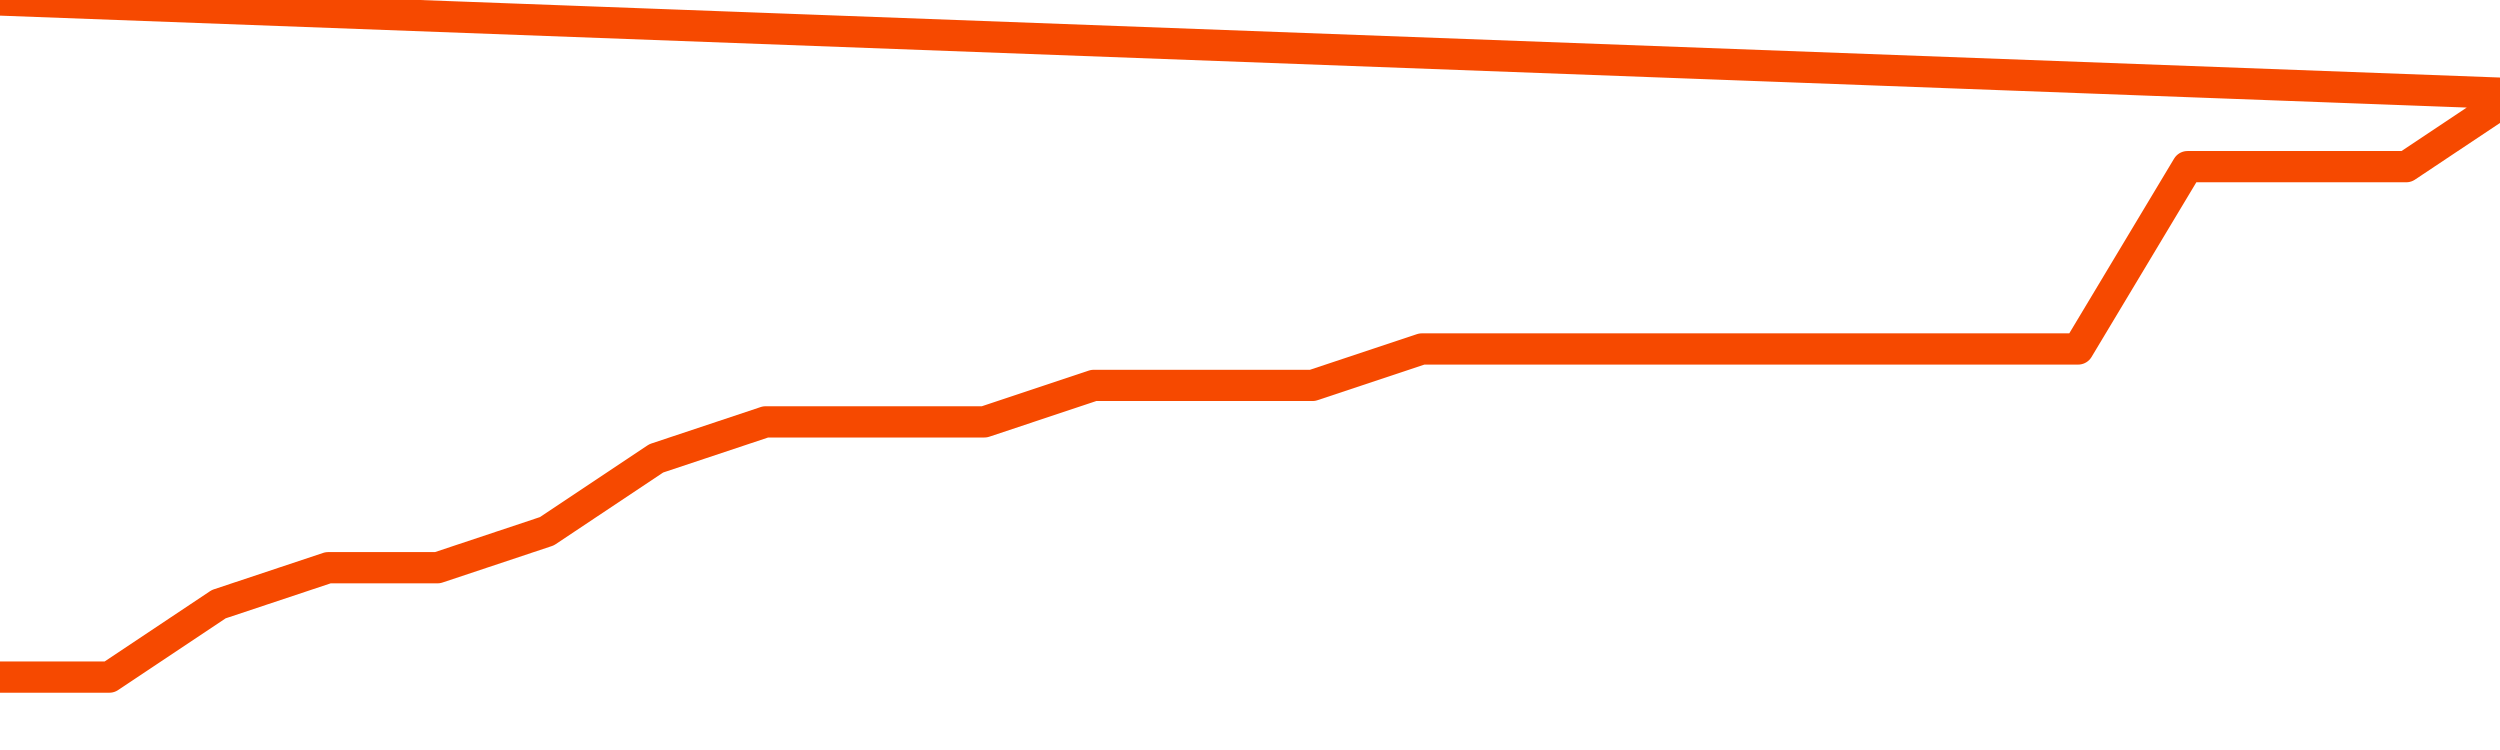       <svg
        version="1.1"
        xmlns="http://www.w3.org/2000/svg"
        width="80"
        height="24"
        viewBox="0 0 80 24">
        <path
          fill="url(#gradient)"
          fill-opacity="0.56"
          stroke="none"
          d="M 0,26 0.0,21.667 3.5,21.667 7.0,19.333 10.5,18.167 14.0,18.167 17.5,17.0 21.0,14.667 24.5,13.5 28.0,13.5 31.5,13.5 35.0,12.333 38.5,12.333 42.0,12.333 45.5,11.167 49.0,11.167 52.5,11.167 56.0,11.167 59.5,11.167 63.0,11.167 66.5,11.167 70.0,5.333 73.5,5.333 77.0,5.333 80.5,3.0 82,26 Z"
        />
        <path
          fill="none"
          stroke="#F64900"
          stroke-width="1"
          stroke-linejoin="round"
          stroke-linecap="round"
          d="M 0.0,21.667 3.5,21.667 7.0,19.333 10.5,18.167 14.0,18.167 17.5,17.0 21.0,14.667 24.5,13.5 28.0,13.5 31.5,13.5 35.0,12.333 38.5,12.333 42.0,12.333 45.5,11.167 49.0,11.167 52.5,11.167 56.0,11.167 59.5,11.167 63.0,11.167 66.5,11.167 70.0,5.333 73.5,5.333 77.0,5.333 80.5,3.0.join(' ') }"
        />
      </svg>
